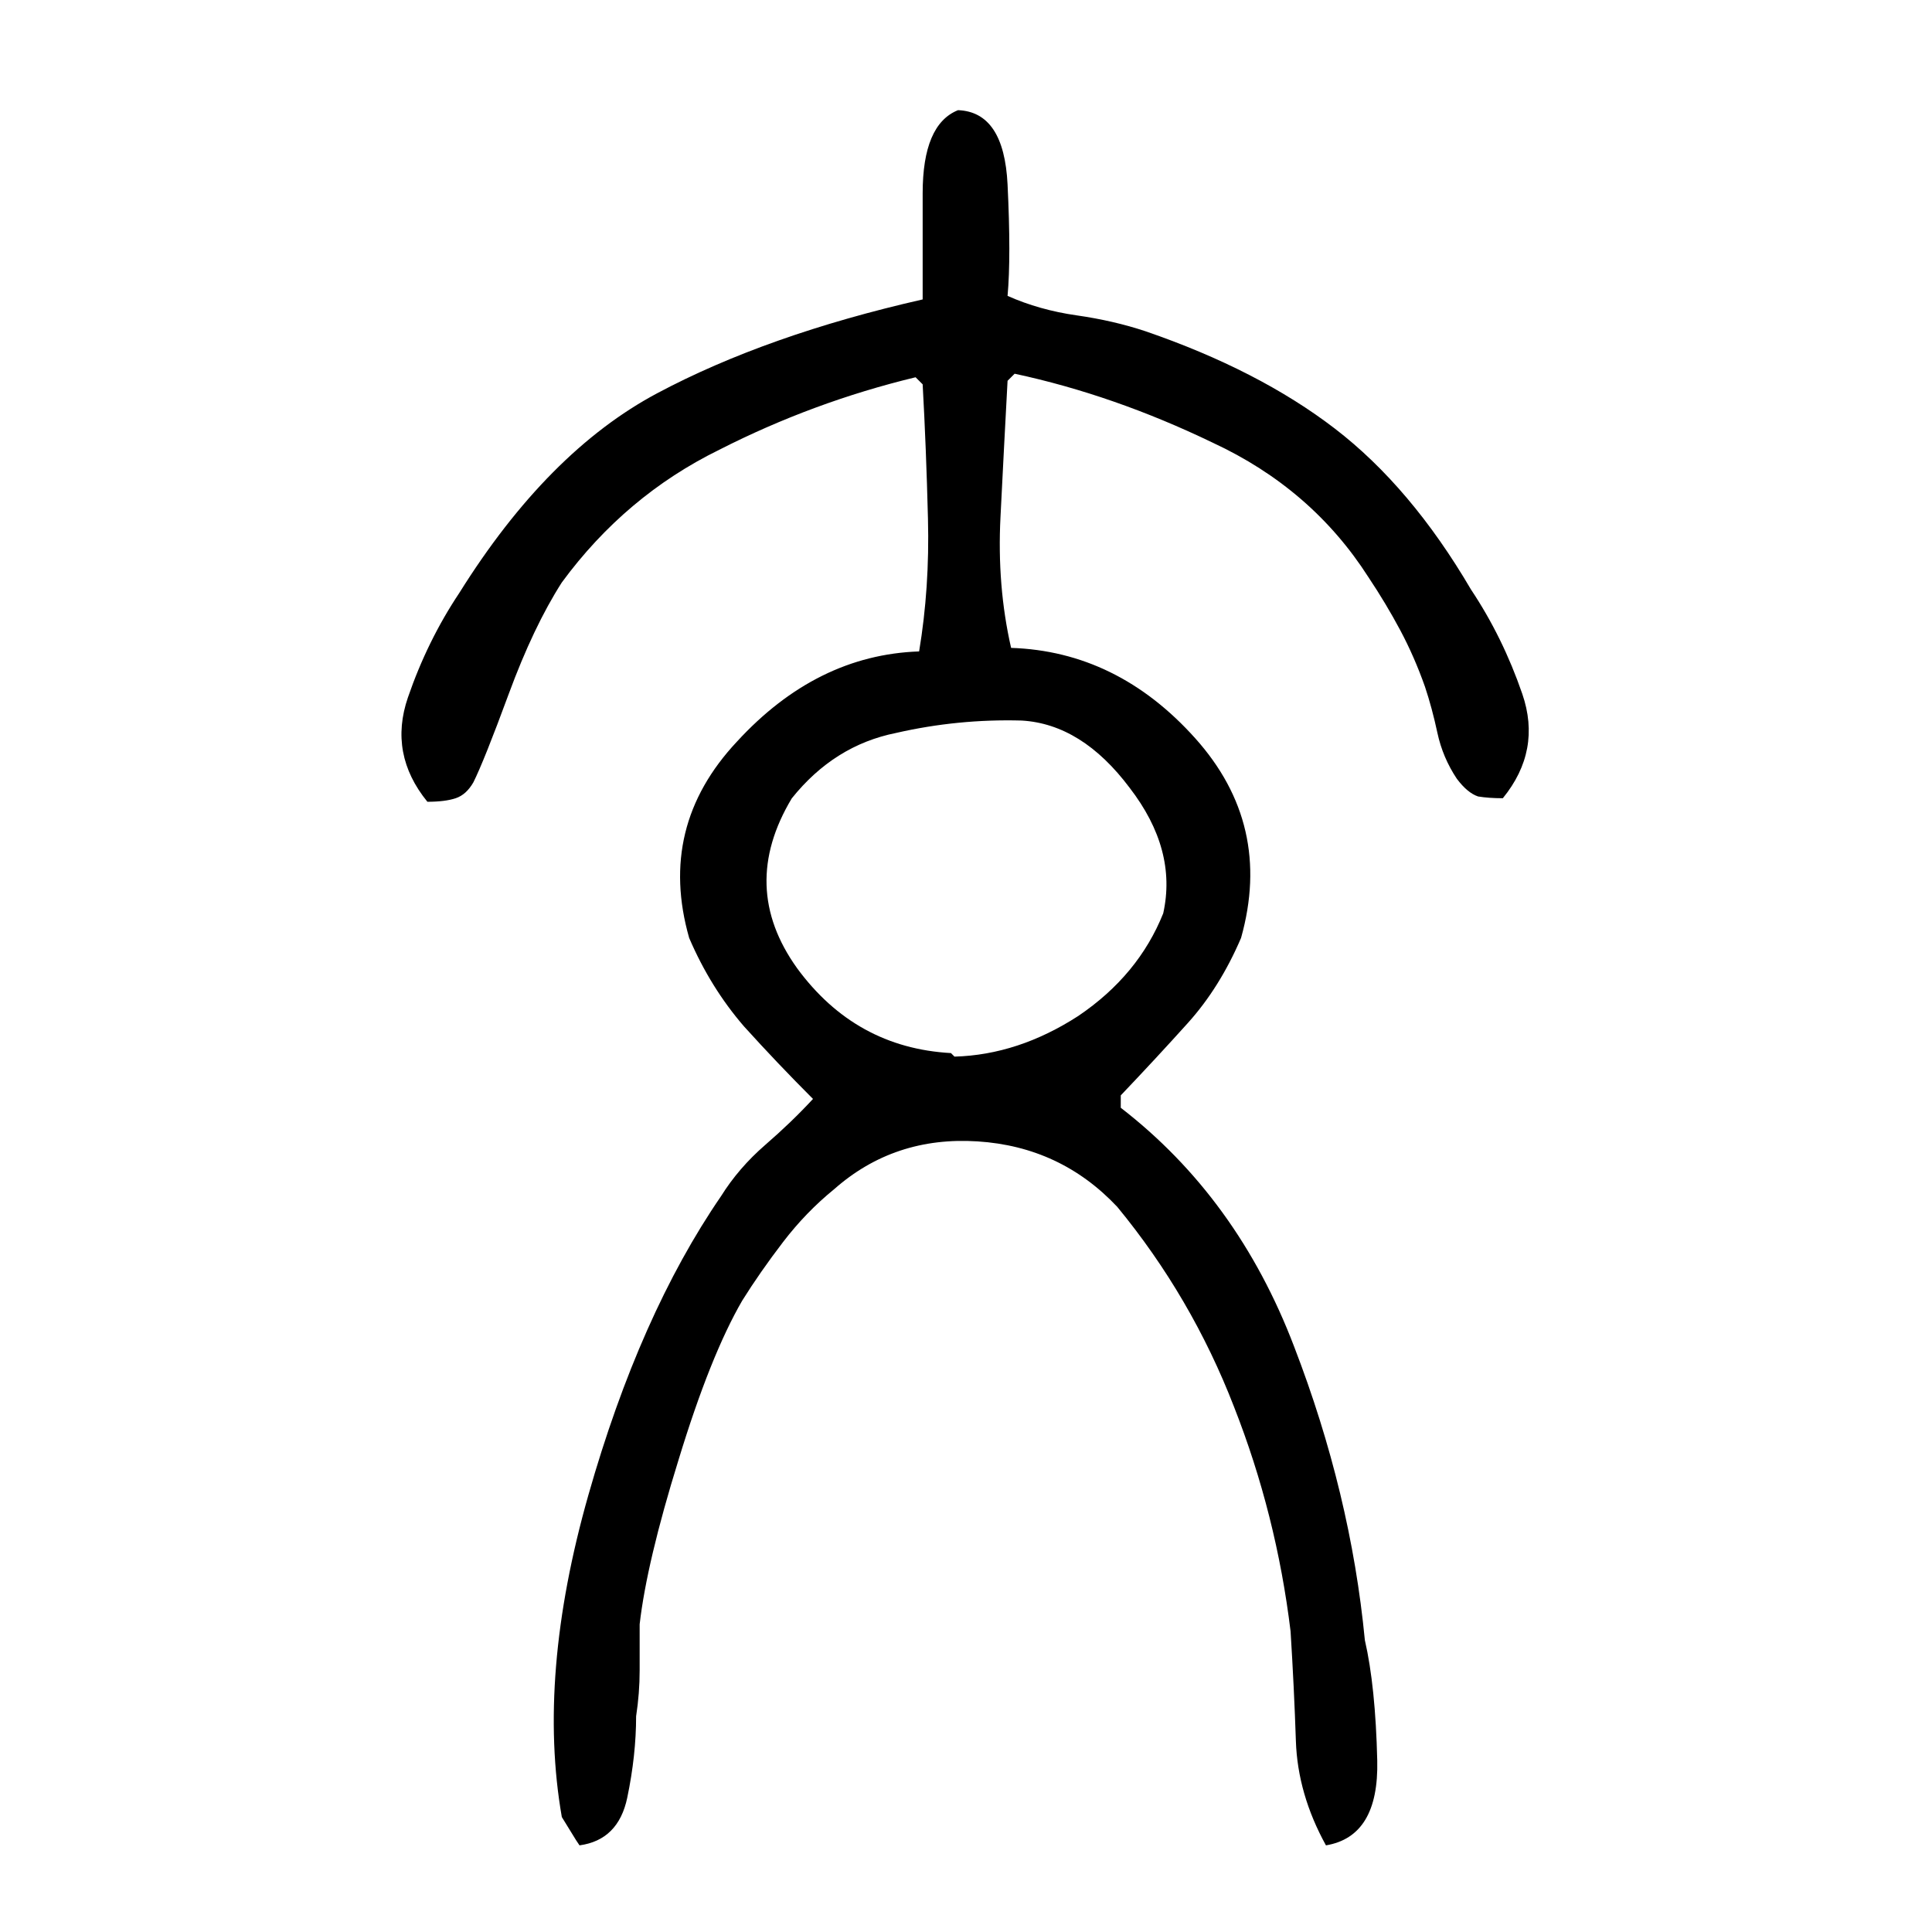 <svg xmlns="http://www.w3.org/2000/svg" height="640" width="640" version="1.1">
	<g transform="translate(0 -412.36)">
		<g>
			<path d="m190.8 1021.9-4.688-7.617q-8.203-46.875 8.789-106.64 16.992-59.766 43.945-99.023 5.859-9.375 14.648-16.992 8.789-7.617 15.82-15.234-11.719-11.719-22.852-24.023-11.133-12.891-18.164-29.297-10.547-36.914 15.82-65.039 26.367-28.711 60.352-29.883 3.516-21.094 2.93-43.945-0.586-23.438-1.758-44.531l-2.344-2.344q-33.984 8.203-65.039 24.023-31.055 15.234-52.148 43.945-9.375 14.648-17.578 36.914-8.203 22.266-11.719 29.297-2.344 4.102-5.859 5.273-3.516 1.172-9.375 1.172-12.891-15.82-6.445-34.57 6.445-18.75 16.992-34.57 29.297-46.875 65.625-66.211t87.891-31.055q0-12.305 0-35.156 0-22.852 11.719-27.539 15.234 0.586 16.406 24.609 1.172 24.023 0 36.914 10.547 4.688 22.852 6.445t22.852 5.273q37.5 12.891 62.695 32.227t45.117 53.32q10.547 15.82 16.992 34.57 6.445 18.75-6.445 34.57-4.688 0-8.203-0.586-3.516-1.172-7.031-5.859-4.688-7.031-6.445-15.234-1.758-8.203-4.102-15.234-3.516-9.961-8.203-18.75t-10.547-17.578q-18.75-29.297-51.562-44.531-32.812-15.82-65.625-22.852l-2.344 2.344q-1.172 21.68-2.344 45.117-1.172 22.852 3.516 43.359 35.156 1.172 60.938 29.883 25.781 28.711 15.234 66.211-7.031 16.406-17.578 28.125t-22.266 24.023v4.102q38.672 29.883 57.422 79.102 18.75 48.633 23.438 97.266 3.516 15.234 4.102 39.844 0.586 25.195-16.992 28.125-9.375-16.992-9.961-34.57-0.586-17.578-1.758-36.328-4.688-38.672-18.75-74.414-14.062-36.328-38.672-66.211-18.75-19.922-46.289-21.68-27.539-1.758-47.461 15.82-9.375 7.617-16.992 17.578-7.617 9.961-13.477 19.336-10.547 18.164-21.094 52.734-10.547 33.984-12.891 54.492 0 7.617 0 15.234 0 7.617-1.172 15.234 0 12.891-2.93 26.953t-15.82 15.82l-1.172-1.758zm125.39-259.52q21.094-0.586 41.016-13.477 19.922-13.477 28.125-33.984 4.688-21.094-11.133-41.602-15.82-21.094-35.742-22.266-21.094-0.586-41.602 4.102-20.508 4.102-34.57 21.68-17.578 29.297 1.758 56.25 19.336 26.367 50.977 28.125l1.172 1.172z"/>
		</g>
	</g>
</svg>
